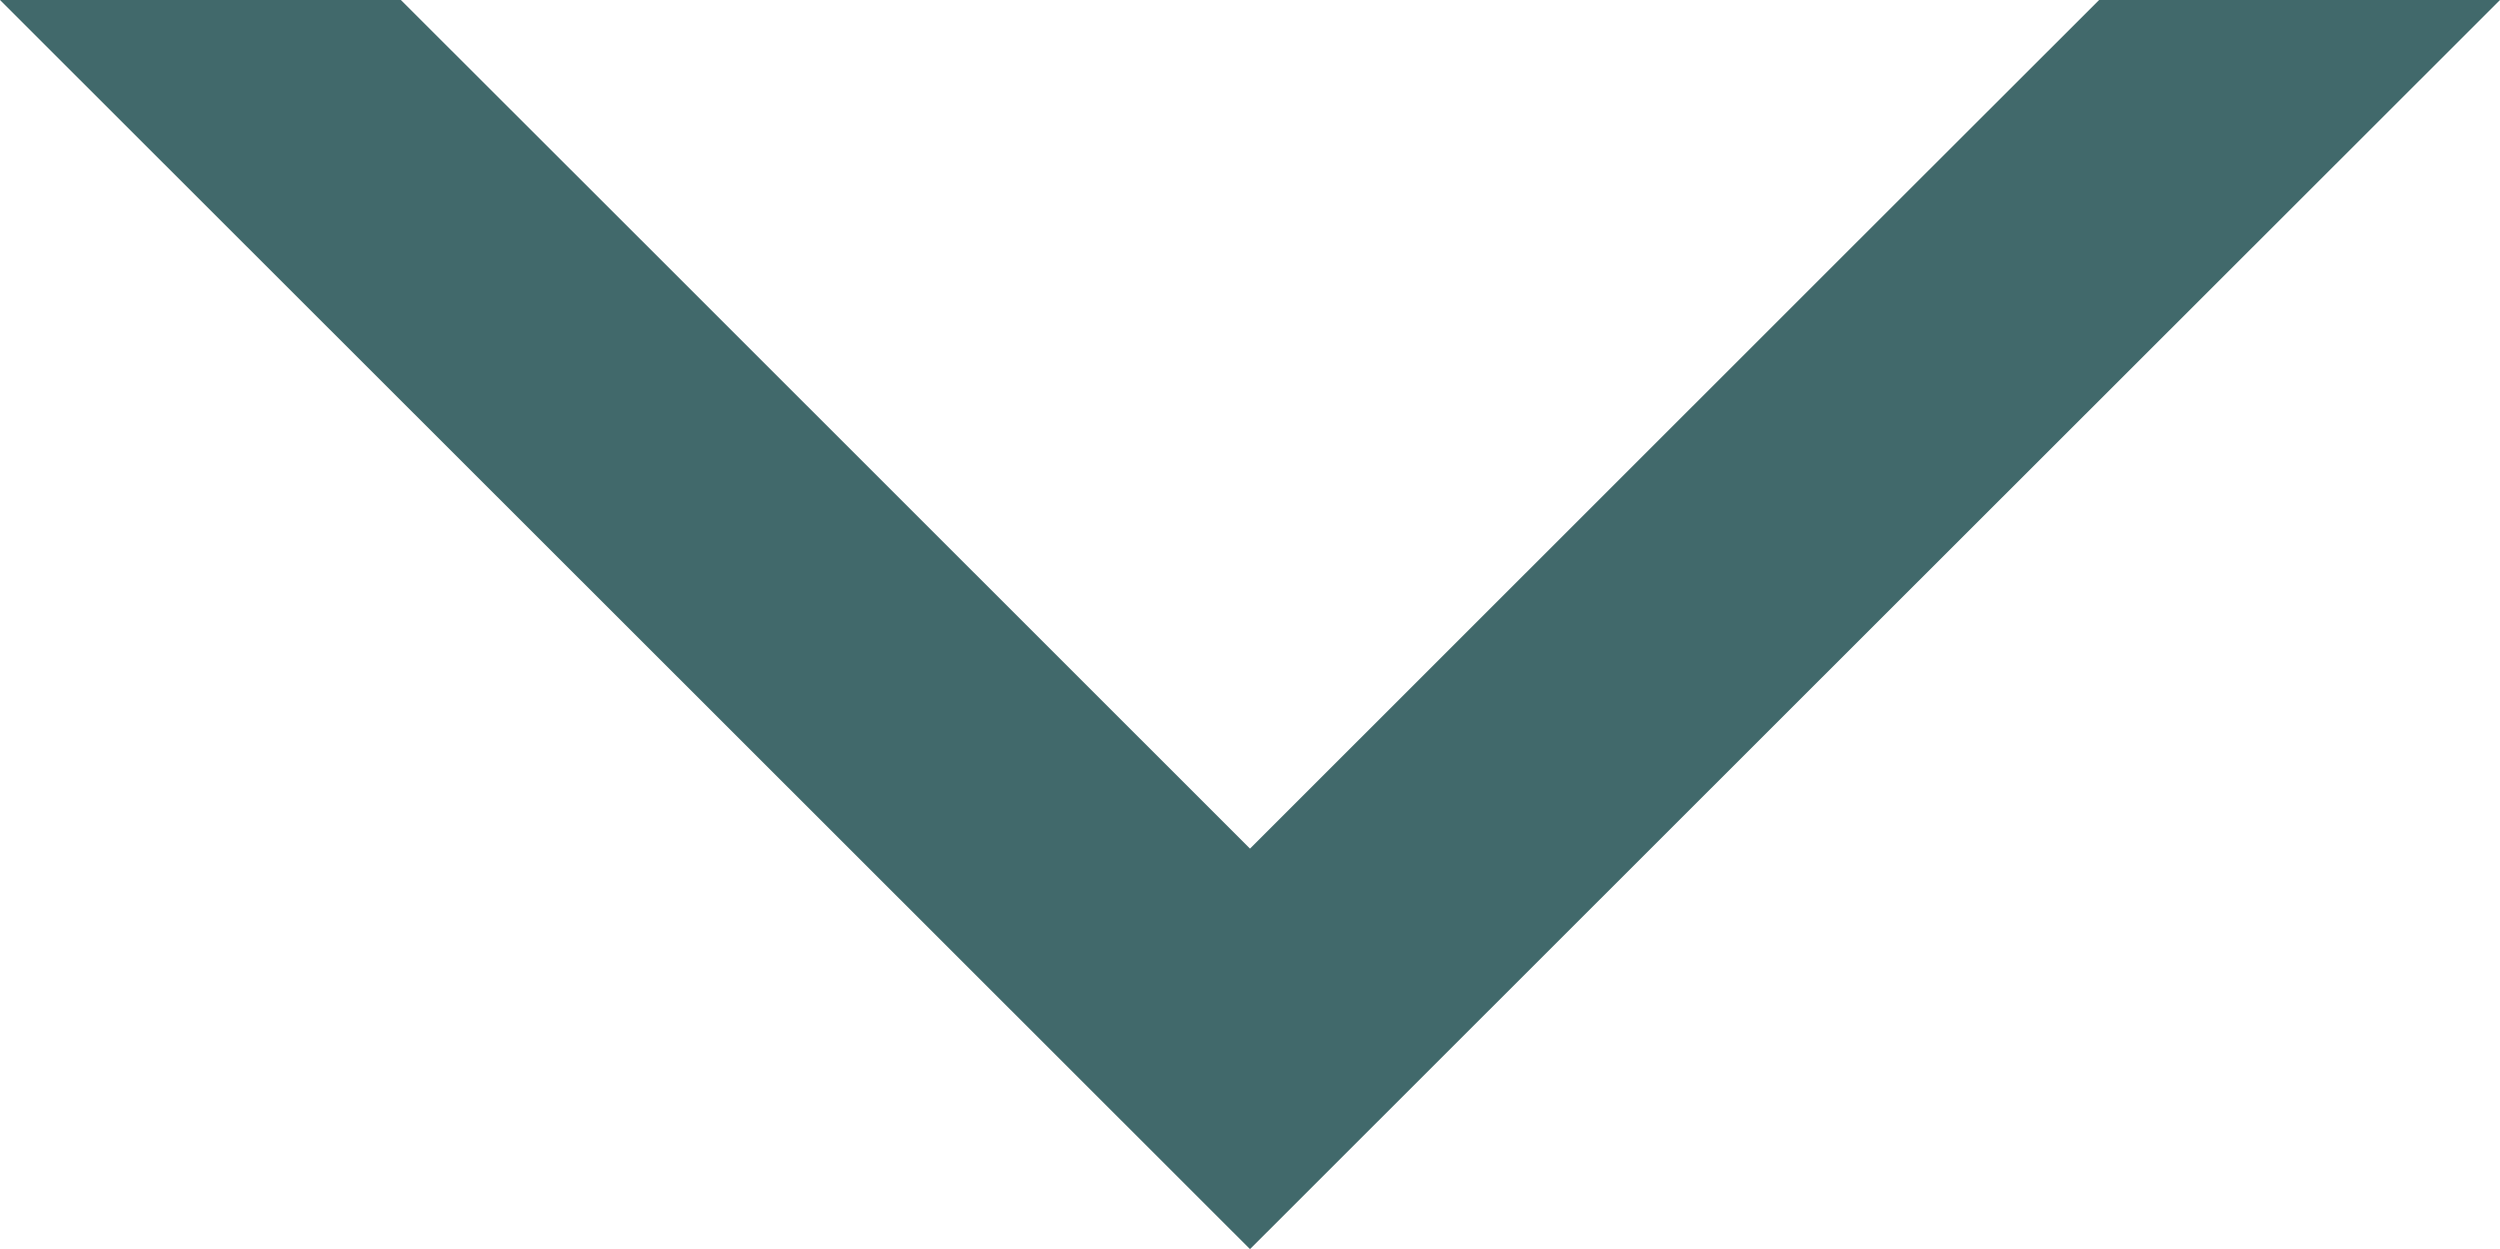 <svg id="Layer_1" data-name="Layer 1" xmlns="http://www.w3.org/2000/svg" viewBox="0 0 200 99.93"><defs><style>.cls-1{fill:#41696b;}</style></defs><polygon class="cls-1" points="200 0 149.99 49.97 100 99.93 50.01 49.97 0 0 32.07 0 50.01 17.92 100 67.89 149.99 17.92 167.93 0 200 0"/></svg>